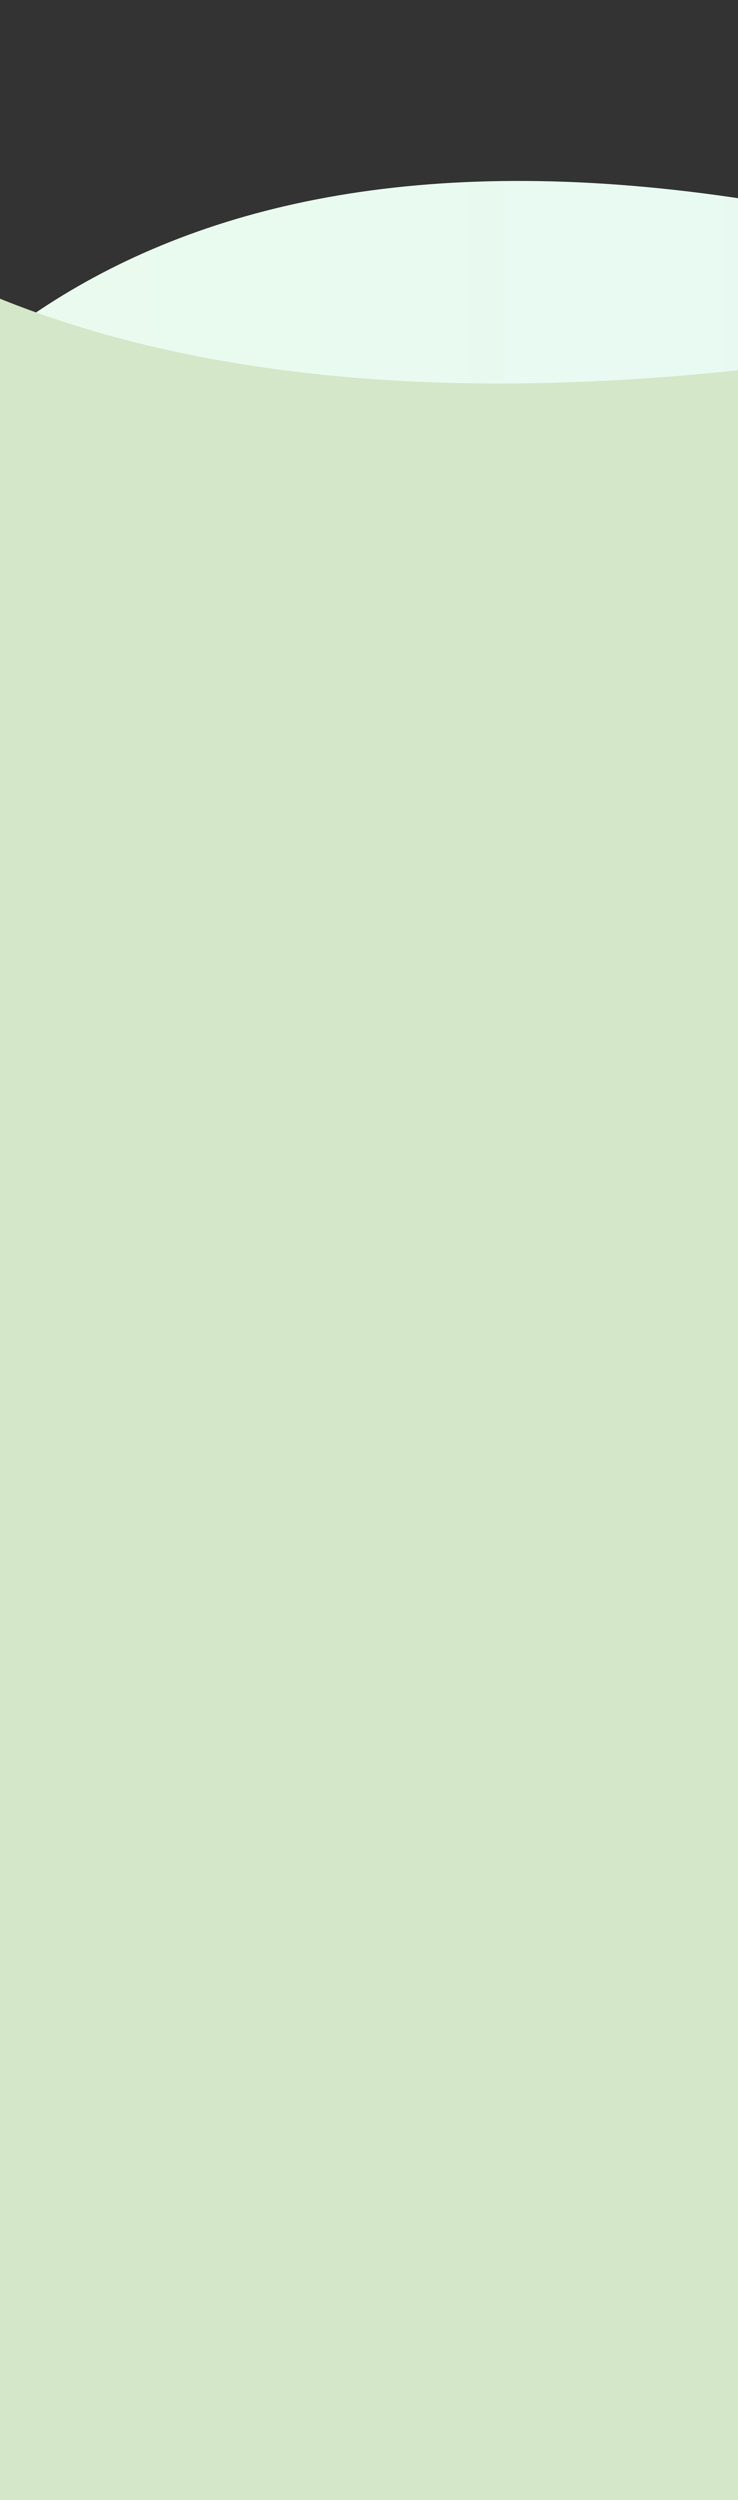 <svg width="490" height="1658" viewBox="0 0 490 1658" fill="none" xmlns="http://www.w3.org/2000/svg">
<rect x="0" y="0" width="490" height="1658" fill="#333333" stroke="none"/>
<g clip-path="url(#clip0_73_4183)">
<path d="M-213.428 765.344C-213.428 765.344 -272.134 -172.582 800.086 213.017C1872.31 598.617 2101.59 171.849 2101.59 171.849L1992.6 608H891.5H-68.001L-213.428 765.344Z" fill="url(#paint0_linear_73_4183)"/>
<rect width="1976" height="1249" transform="matrix(-1 0 0 1 1919 409)" fill="#D4E7C8"/>
<path d="M2120.02 645.344C2120.02 645.344 2178.73 -292.582 1106.51 93.017C34.285 478.617 -195 51.849 -195 51.849L-86.004 488H1015.09H1974.59L2120.02 645.344Z" fill="#D4E7C8"/>
</g>
<defs>
<linearGradient id="paint0_linear_73_4183" x1="2101.59" y1="442.672" x2="-214" y2="442.672" gradientUnits="userSpaceOnUse">
<stop stop-color="#E0F6FF"/>
<stop offset="1" stop-color="#EBFBEC"/>
</linearGradient>
<clipPath id="clip0_73_4183">
<rect width="490" height="1658" fill="white"/>
</clipPath>
</defs>
</svg>
